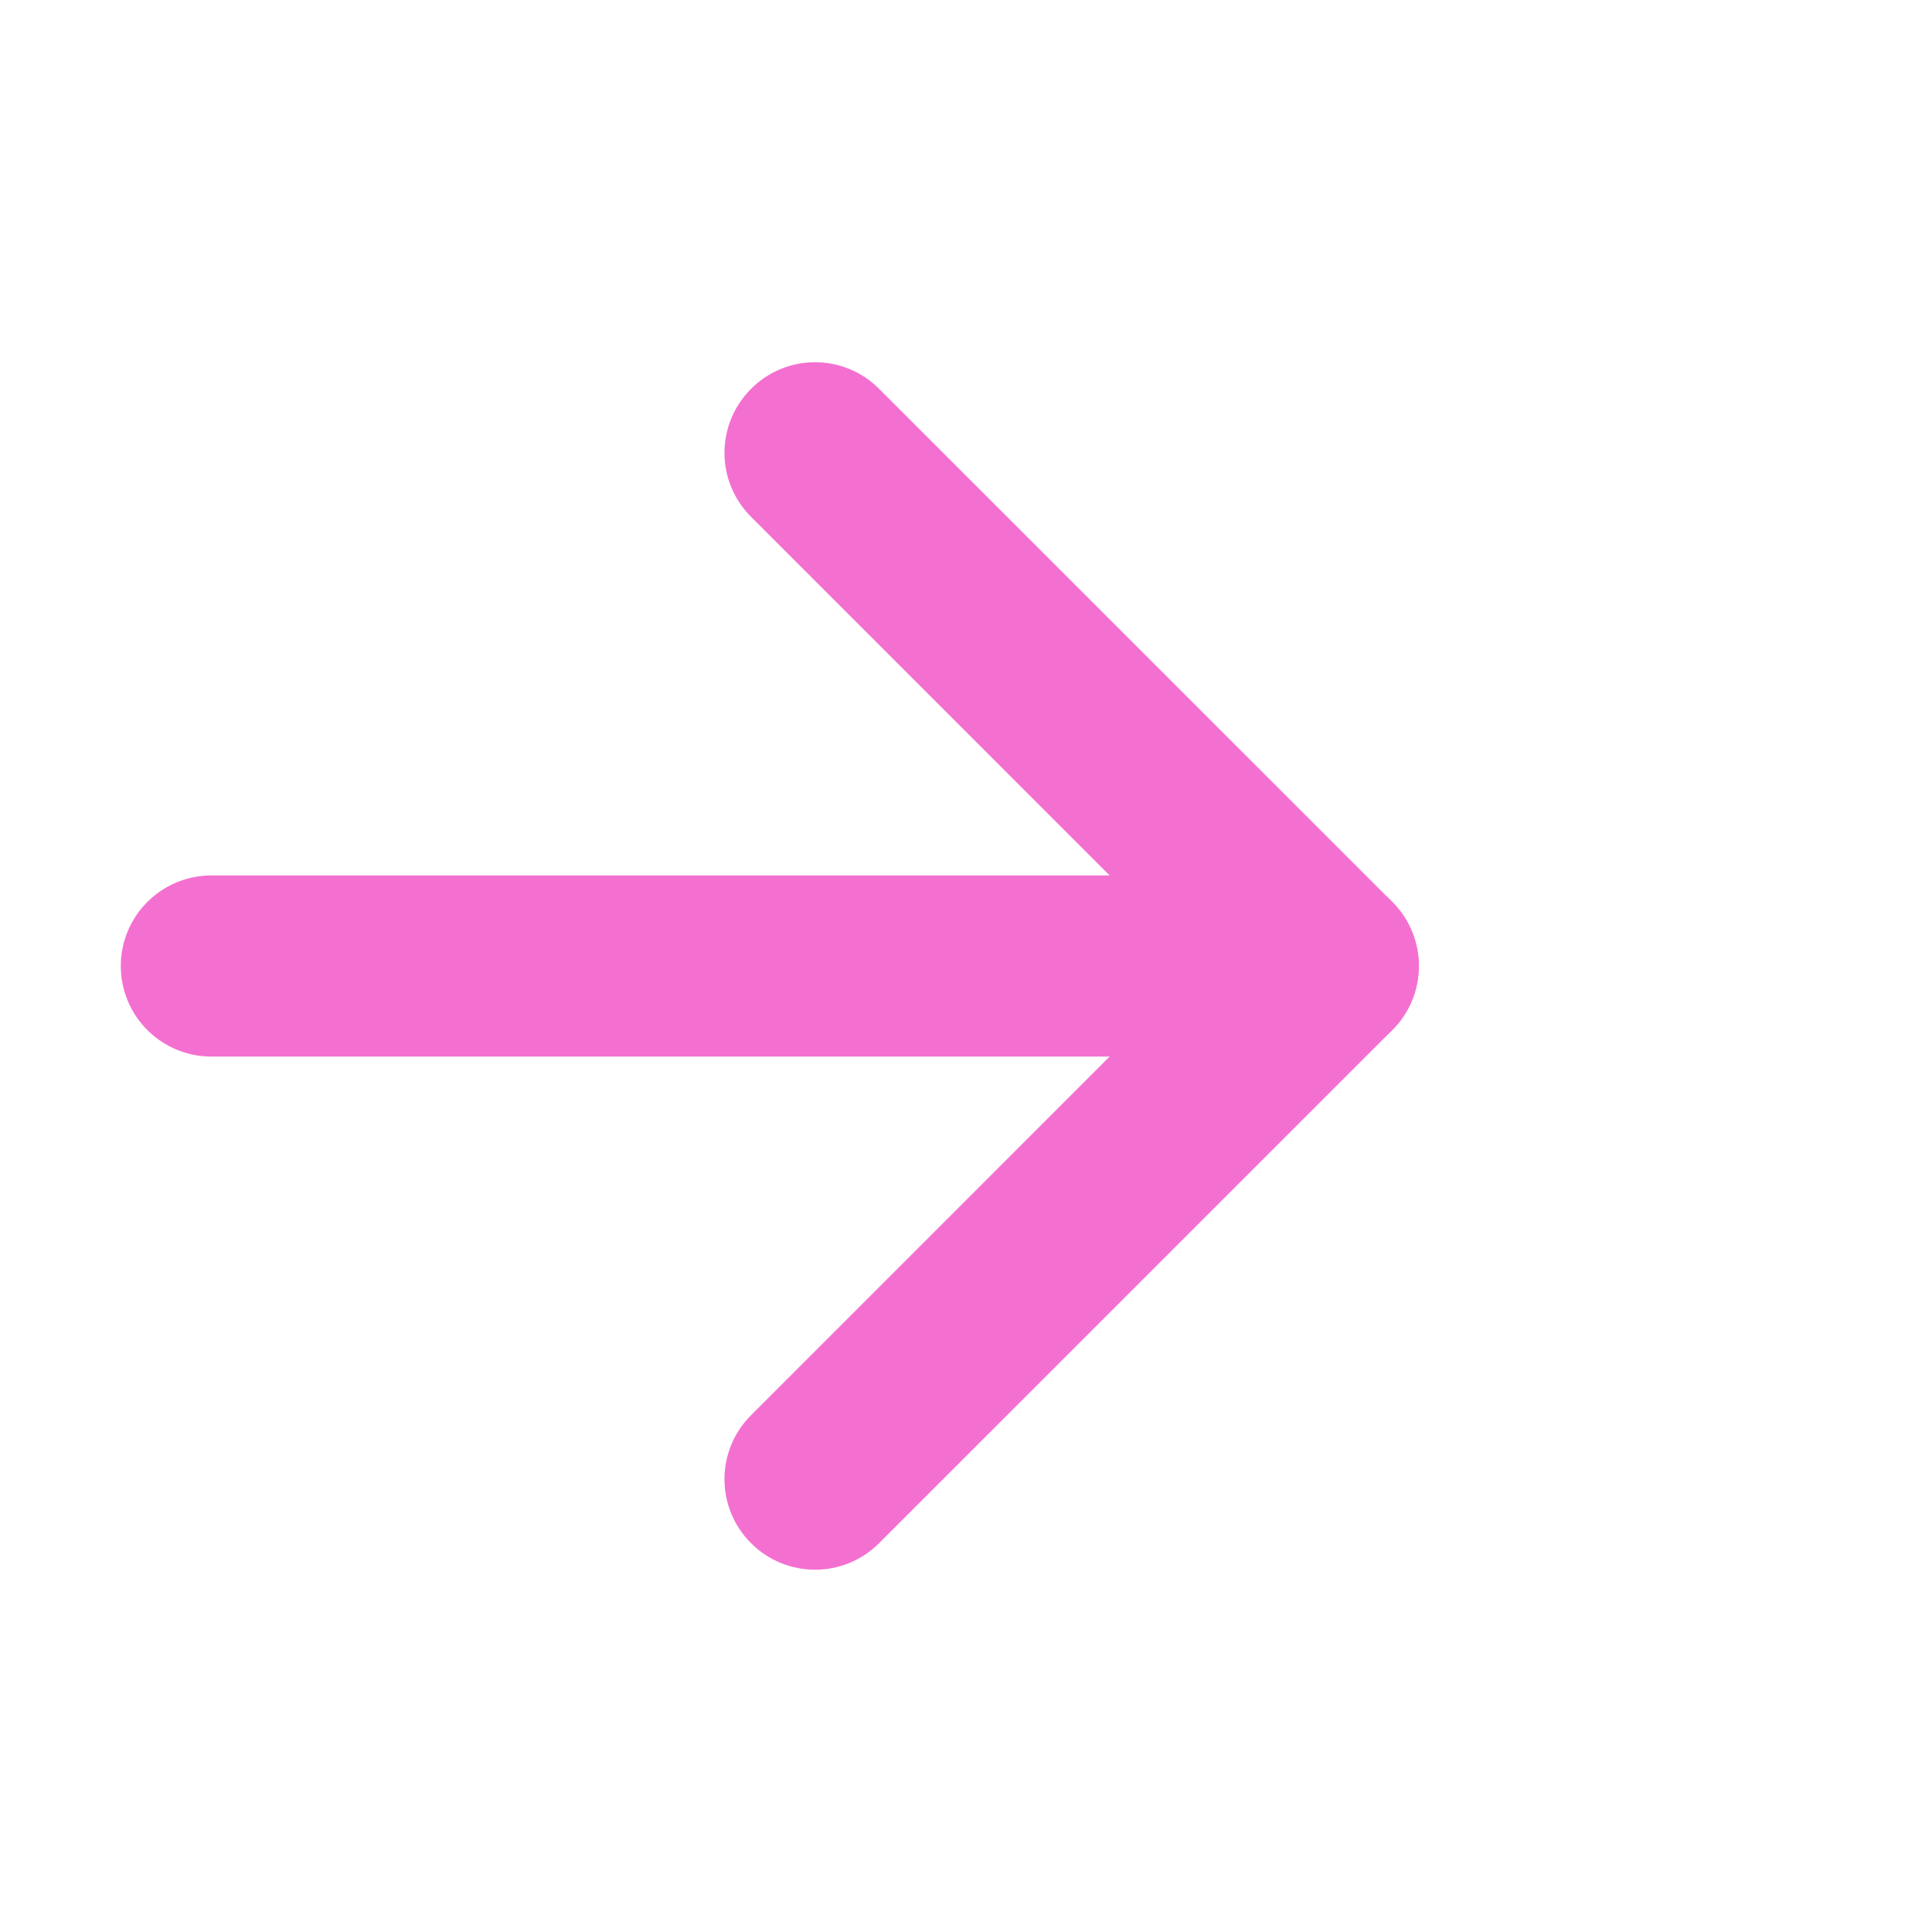<svg width="20" height="20" viewBox="0 0 20 20" fill="none" xmlns="http://www.w3.org/2000/svg">
<g id="Frame">
<path id="Vector" d="M9.1 4.025C8.734 3.658 8.141 3.658 7.775 4.025C7.408 4.391 7.408 4.984 7.775 5.35L9.1 4.025ZM13.75 10L14.413 10.663C14.779 10.297 14.779 9.703 14.413 9.337L13.75 10ZM7.775 14.65C7.408 15.016 7.408 15.609 7.775 15.975C8.141 16.341 8.734 16.341 9.1 15.975L7.775 14.65ZM7.775 5.35L13.087 10.663L14.413 9.337L9.1 4.025L7.775 5.35ZM13.087 9.337L7.775 14.65L9.1 15.975L14.413 10.663L13.087 9.337Z" fill="#F470D0"/>
<g id="Line">
<path d="M2.188 10H13.75H2.188Z" fill="#F470D0"/>
<path d="M2.188 10H13.75" stroke="#F470D0" stroke-width="1.875" stroke-linecap="round" stroke-dasharray="12.5 12.5"/>
</g>
</g>
</svg>
